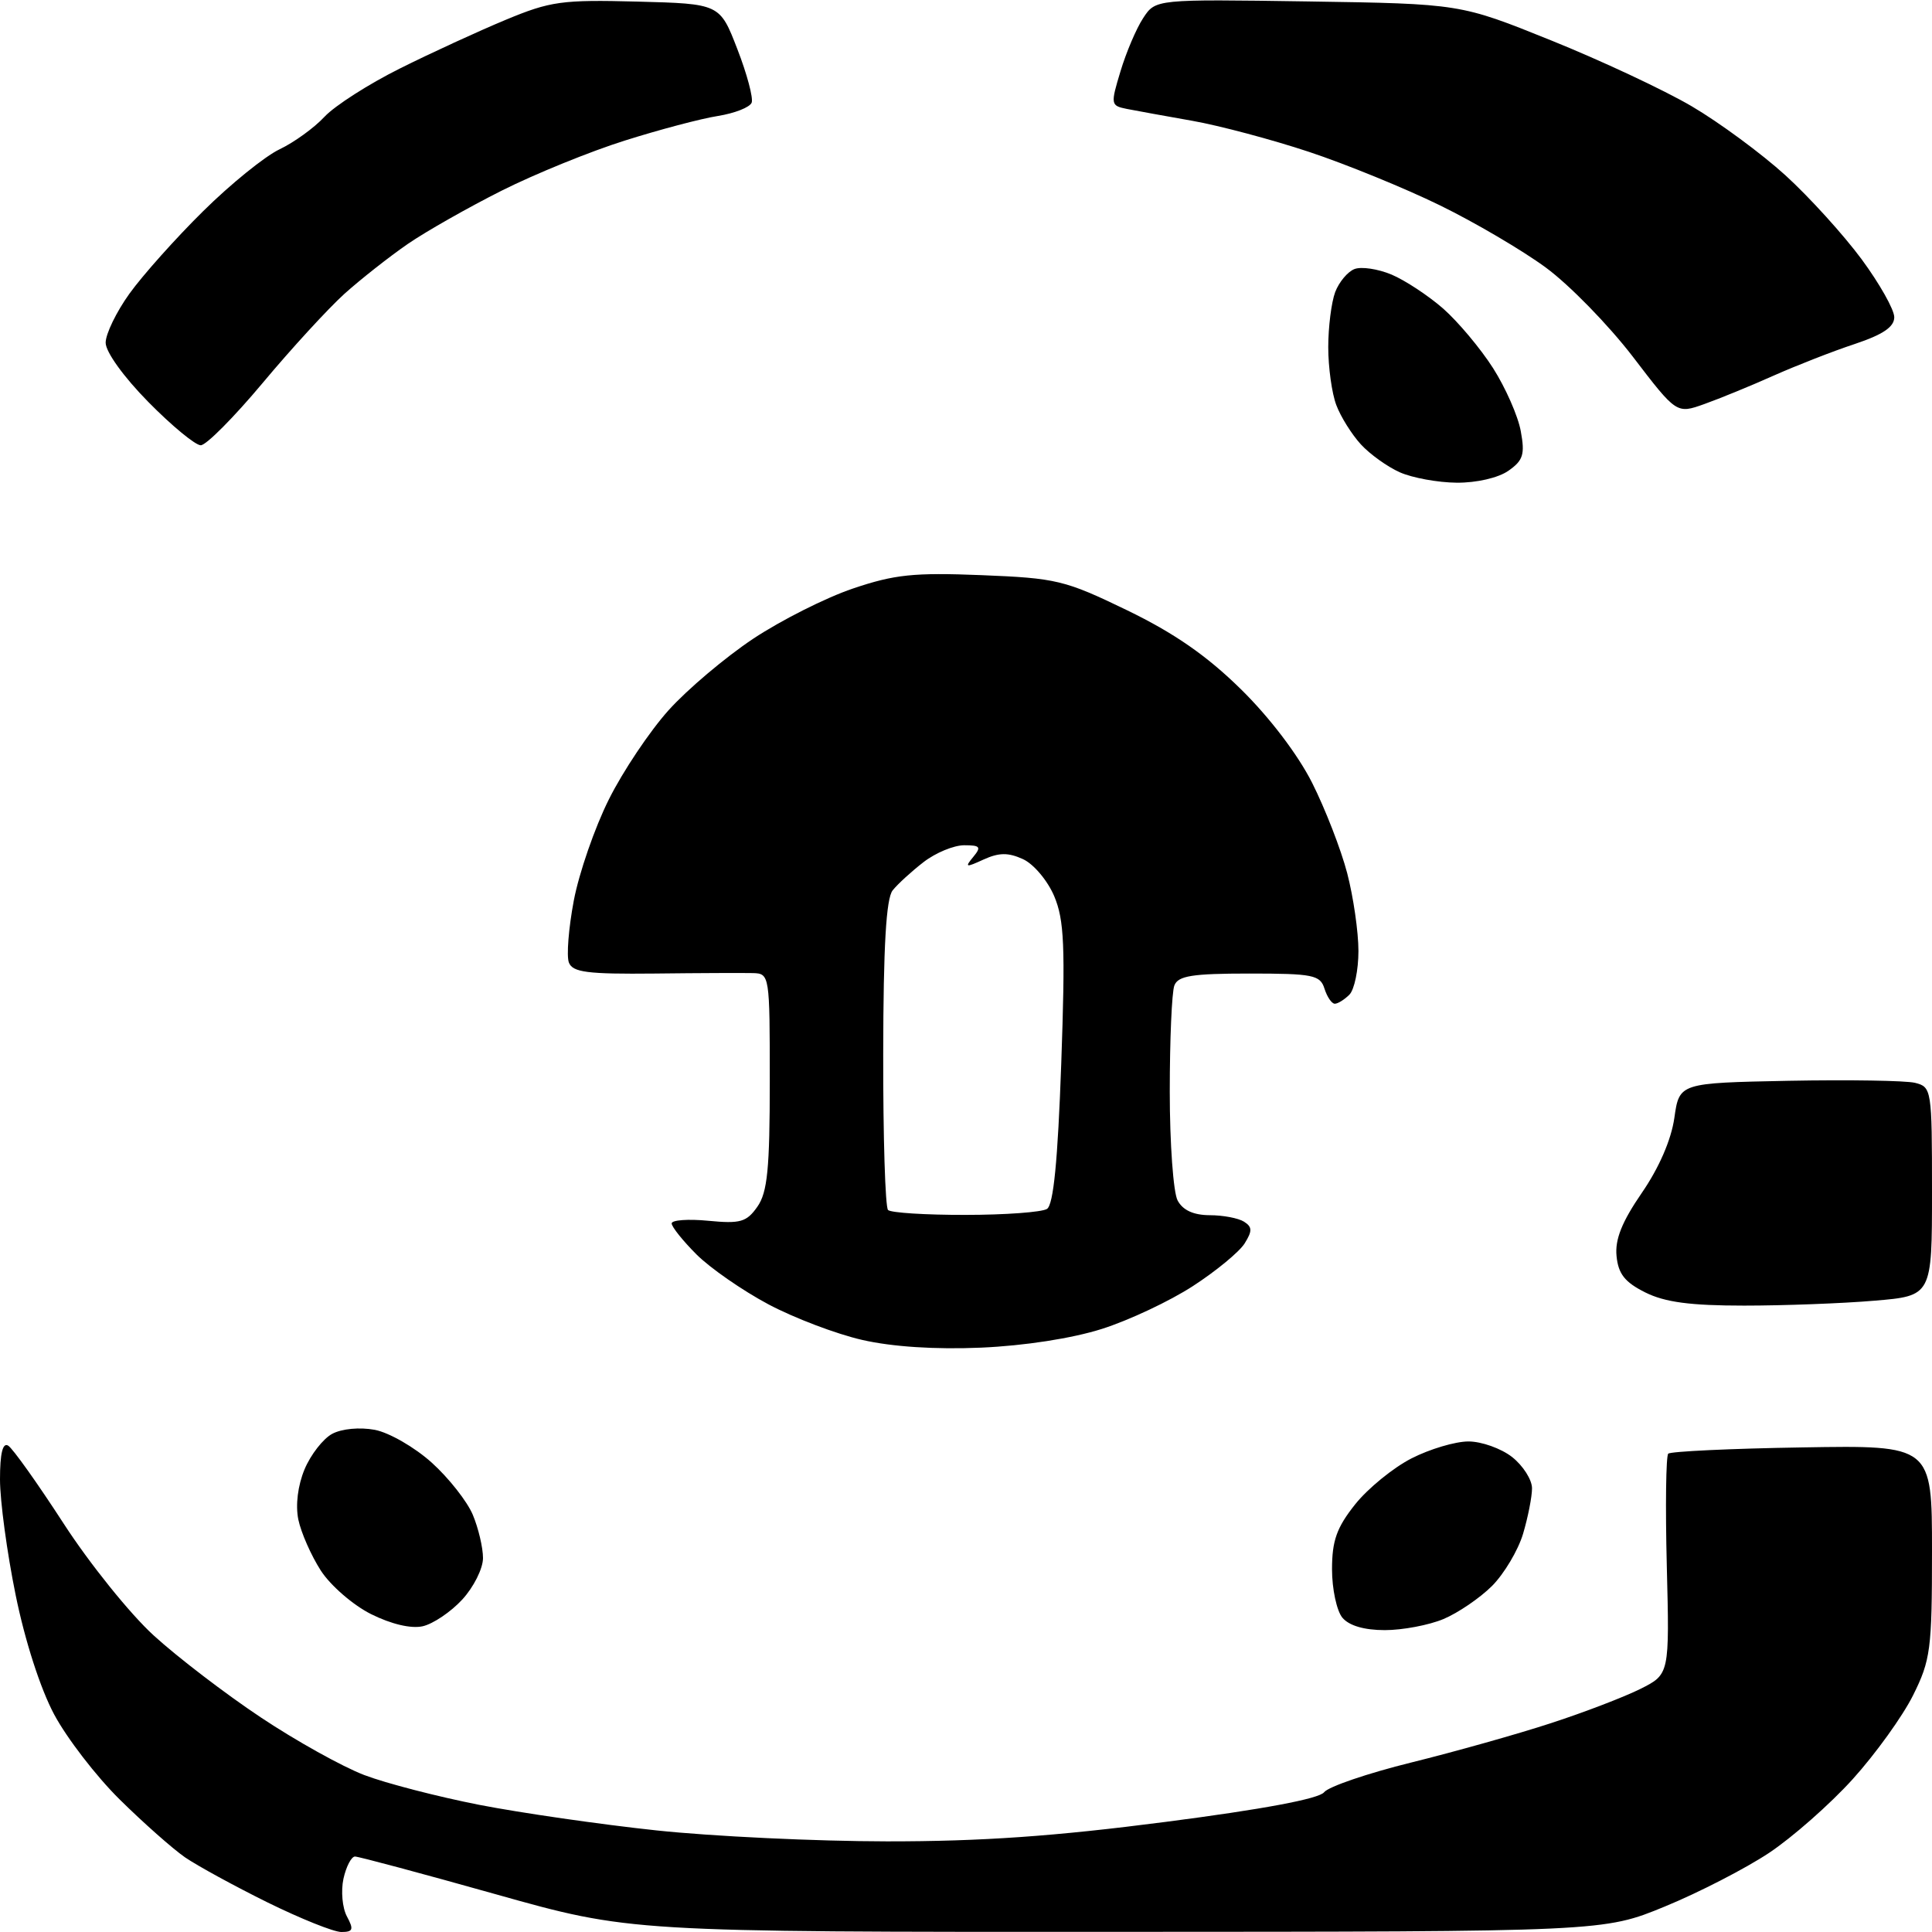 <?xml version="1.0" encoding="UTF-8" standalone="no"?>
<svg 
  version="1.1" 
  xmlns="http://www.w3.org/2000/svg" 
  xmlns:xlink="http://www.w3.org/1999/xlink" 
  xmlns:svg="http://www.w3.org/2000/svg"
  xmlns:rdf="http://www.w3.org/1999/02/22-rdf-syntax-ns#"
  xmlns:cc="http://creativecommons.org/ns#"
  xmlns:dc="http://purl.org/dc/elements/1.1/"
  viewBox="0 0 256 256"
  width="256"
  height="256"
>
<style>svg {background-color: white; }</style>"
<path stroke="none" fill="black" fill-rule="evenodd" d="M45.23,256.00C44.22,256.00 39.82,254.23 35.45,252.08C31.08,249.92 26.16,247.23 24.52,246.11C22.89,244.98 19.00,241.54 15.88,238.46C12.75,235.38 8.84,230.29 7.17,227.16C5.35,223.75 3.30,217.40 2.07,211.33C0.93,205.75 -0.00,198.87 -0.00,196.03C-0.00,192.57 0.36,191.10 1.09,191.56C1.69,191.93 4.99,196.57 8.42,201.86C11.85,207.16 17.23,213.85 20.37,216.71C23.51,219.58 29.89,224.46 34.55,227.56C39.21,230.67 45.38,234.10 48.26,235.20C51.14,236.30 58.00,238.07 63.50,239.15C69.00,240.22 79.58,241.75 87.00,242.54C94.42,243.33 108.15,243.98 117.50,243.99C130.04,244.00 139.73,243.32 154.45,241.41C167.30,239.75 174.78,238.35 175.45,237.48C176.03,236.74 181.22,234.97 187.00,233.54C192.78,232.11 201.10,229.77 205.50,228.33C209.90,226.90 215.24,224.85 217.36,223.79C221.22,221.85 221.22,221.85 220.86,207.51C220.66,199.62 220.75,192.92 221.05,192.62C221.35,192.32 229.34,191.94 238.80,191.79C256.00,191.50 256.00,191.50 256.00,205.55C256.00,218.55 255.81,219.98 253.49,224.64C252.11,227.41 248.51,232.41 245.50,235.74C242.49,239.07 237.49,243.47 234.39,245.53C231.30,247.58 225.11,250.77 220.63,252.61C212.50,255.96 212.50,255.96 147.99,255.98C83.48,256.00 83.48,256.00 65.70,251.00C55.92,248.25 47.52,246.00 47.04,246.00C46.56,246.00 45.87,247.32 45.51,248.94C45.16,250.56 45.36,252.81 45.97,253.94C46.90,255.67 46.78,256.00 45.23,256.00zM56.00,215.49C54.46,215.83 51.84,215.21 49.17,213.88C46.79,212.69 43.79,210.09 42.51,208.11C41.23,206.12 39.89,203.08 39.53,201.35C39.14,199.43 39.46,196.84 40.36,194.68C41.17,192.75 42.82,190.63 44.02,189.99C45.29,189.31 47.66,189.09 49.66,189.46C51.56,189.82 54.96,191.78 57.21,193.81C59.46,195.84 61.91,198.95 62.65,200.72C63.39,202.49 64.00,205.07 64.00,206.45C64.00,207.84 62.76,210.31 61.25,211.95C59.74,213.59 57.38,215.18 56.00,215.49zM183.50,216.00C180.76,216.00 178.76,215.41 177.87,214.35C177.12,213.44 176.50,210.55 176.50,207.94C176.50,204.14 177.12,202.41 179.56,199.34C181.24,197.23 184.60,194.49 187.02,193.25C189.44,192.01 192.84,191.00 194.58,191.00C196.31,191.00 198.92,191.93 200.37,193.07C201.81,194.21 203.00,196.07 203.00,197.21C203.00,198.34 202.46,201.06 201.81,203.25C201.15,205.44 199.30,208.54 197.70,210.15C196.09,211.75 193.20,213.72 191.27,214.53C189.34,215.34 185.84,216.00 183.50,216.00zM130.00,178.57C123.94,178.83 118.24,178.46 114.26,177.55C110.83,176.77 105.22,174.64 101.80,172.82C98.37,170.99 94.09,168.02 92.29,166.22C90.48,164.41 89.00,162.56 89.00,162.11C89.00,161.66 91.19,161.50 93.86,161.76C98.11,162.17 98.93,161.93 100.36,159.89C101.69,157.99 102.00,154.88 102.00,143.28C102.00,129.16 101.98,129.00 99.75,128.94C98.51,128.91 92.66,128.93 86.74,129.00C77.83,129.09 75.88,128.84 75.38,127.54C75.05,126.68 75.34,122.99 76.03,119.34C76.72,115.69 78.81,109.65 80.68,105.92C82.54,102.19 86.10,96.88 88.59,94.11C91.08,91.34 96.13,87.08 99.81,84.63C103.49,82.19 109.42,79.20 113.00,77.99C118.52,76.12 121.08,75.85 130.05,76.21C140.00,76.61 141.09,76.87 149.34,80.86C155.59,83.89 159.89,86.87 164.40,91.30C168.20,95.02 171.98,99.99 173.87,103.74C175.60,107.18 177.69,112.56 178.51,115.70C179.33,118.85 180.00,123.49 180.00,126.01C180.00,128.53 179.46,131.14 178.80,131.80C178.14,132.46 177.27,133.00 176.87,133.00C176.46,133.00 175.85,132.10 175.50,131.00C174.93,129.19 173.99,129.00 165.54,129.00C157.96,129.00 156.10,129.30 155.61,130.58C155.27,131.45 155.00,137.78 155.00,144.65C155.00,151.51 155.47,158.00 156.04,159.07C156.73,160.36 158.14,161.01 160.29,161.02C162.05,161.02 164.10,161.41 164.84,161.88C165.94,162.58 165.95,163.11 164.92,164.76C164.22,165.88 161.14,168.42 158.07,170.41C155.01,172.40 149.57,174.96 146.00,176.09C142.06,177.34 135.76,178.32 130.00,178.57zM231.10,173.00C223.96,173.00 220.60,172.55 218.00,171.25C215.30,169.90 214.43,168.80 214.20,166.43C213.98,164.22 214.92,161.89 217.55,158.06C219.83,154.75 221.45,151.02 221.86,148.13C222.52,143.50 222.52,143.50 237.01,143.21C244.98,143.06 252.51,143.18 253.75,143.48C255.95,144.03 256.00,144.36 256.00,157.87C256.00,171.71 256.00,171.71 248.35,172.35C244.14,172.71 236.38,173.00 231.10,173.00zM127.92,160.98C133.19,160.98 138.05,160.62 138.73,160.19C139.59,159.64 140.16,153.86 140.62,140.95C141.17,125.34 141.02,121.92 139.69,118.75C138.81,116.68 136.96,114.48 135.55,113.84C133.60,112.95 132.38,112.96 130.33,113.89C127.96,114.98 127.81,114.94 128.95,113.56C130.06,112.22 129.89,112.00 127.76,112.00C126.39,112.00 123.97,113.00 122.38,114.23C120.80,115.45 118.95,117.14 118.28,117.98C117.42,119.06 117.05,125.34 117.03,139.58C117.01,150.63 117.30,159.97 117.67,160.33C118.03,160.70 122.65,160.99 127.92,160.98zM193.03,63.96C190.54,63.94 187.15,63.32 185.50,62.59C183.85,61.86 181.52,60.19 180.32,58.88C179.12,57.57 177.65,55.23 177.07,53.68C176.48,52.14 176.00,48.68 176.00,46.00C176.00,43.32 176.42,40.04 176.92,38.70C177.43,37.37 178.58,35.99 179.48,35.65C180.38,35.30 182.58,35.63 184.38,36.38C186.18,37.14 189.26,39.17 191.24,40.90C193.21,42.64 196.18,46.18 197.84,48.78C199.49,51.37 201.15,55.13 201.51,57.13C202.08,60.21 201.83,61.01 199.87,62.38C198.53,63.32 195.64,63.98 193.03,63.96zM26.60,59.00C25.89,59.00 22.76,56.42 19.65,53.26C16.38,49.94 14.00,46.63 14.00,45.41C14.00,44.25 15.42,41.32 17.16,38.90C18.90,36.48 23.29,31.56 26.92,27.98C30.55,24.39 35.10,20.71 37.03,19.79C38.95,18.88 41.65,16.93 43.01,15.46C44.38,14.00 48.88,11.12 53.00,9.07C57.12,7.01 63.42,4.12 67.00,2.63C72.94,0.16 74.45,-0.05 84.44,0.21C95.38,0.50 95.38,0.50 97.70,6.50C98.98,9.79 99.83,12.99 99.60,13.60C99.36,14.22 97.35,15.01 95.11,15.37C92.88,15.72 87.33,17.19 82.78,18.63C78.23,20.06 70.90,23.04 66.50,25.25C62.10,27.46 56.49,30.64 54.04,32.32C51.59,34.01 47.80,36.99 45.63,38.94C43.47,40.90 38.59,46.21 34.80,50.75C31.00,55.29 27.32,59.00 26.60,59.00zM225.83,53.54C222.16,54.85 222.16,54.85 216.34,47.24C213.13,43.06 207.96,37.76 204.85,35.47C201.74,33.18 195.41,29.46 190.78,27.20C186.16,24.94 178.35,21.75 173.44,20.12C168.52,18.49 161.57,16.64 158.00,16.01C154.43,15.38 150.51,14.67 149.30,14.43C147.17,14.00 147.14,13.84 148.47,9.45C149.22,6.95 150.57,3.77 151.48,2.39C153.12,-0.11 153.12,-0.11 173.31,0.19C193.50,0.50 193.50,0.50 205.50,5.34C212.10,8.00 220.50,11.93 224.16,14.08C227.82,16.23 233.41,20.35 236.59,23.24C239.76,26.13 244.30,31.14 246.68,34.36C249.05,37.58 251.00,41.03 251.00,42.03C251.00,43.32 249.51,44.33 245.77,45.58C242.89,46.53 238.06,48.42 235.02,49.77C231.98,51.13 227.85,52.82 225.83,53.54z" />

</svg>
